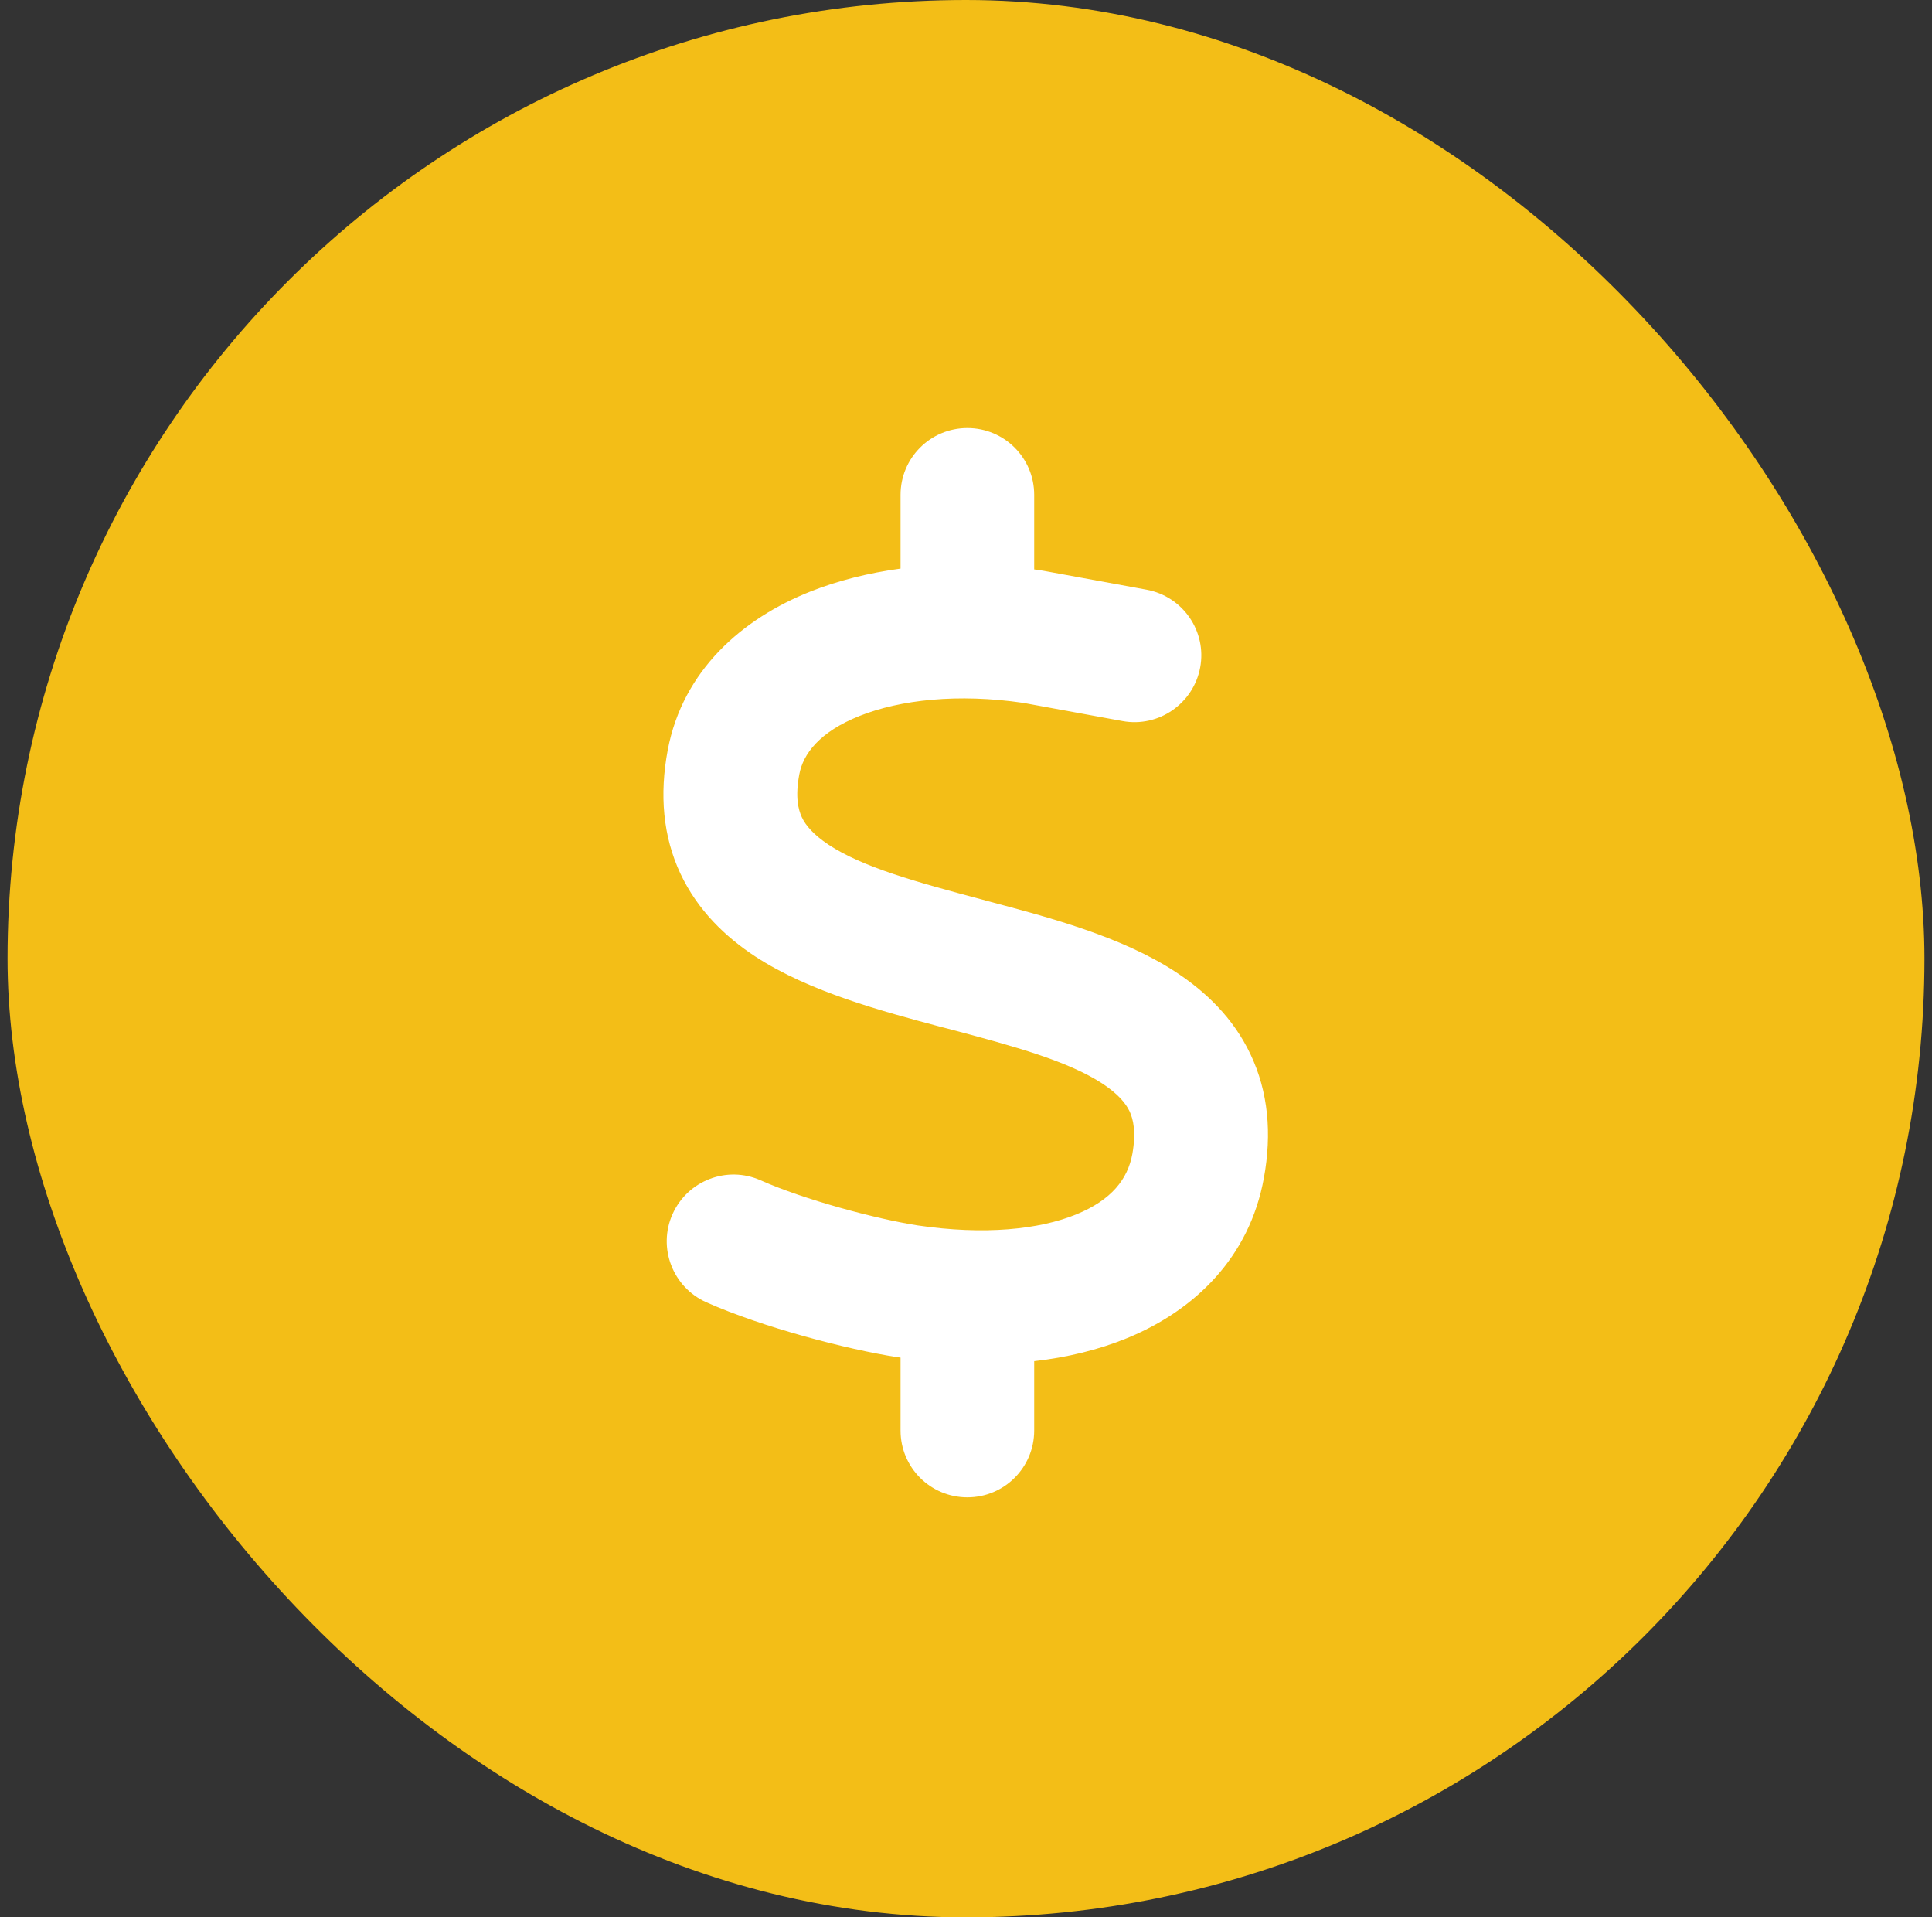 <svg width="128" height="127" viewBox="0 0 128 127" fill="none" xmlns="http://www.w3.org/2000/svg">
<rect x="0" y="0" width="128" height="127" fill="#333333" stroke="none"/>
<rect x="0.5" width="127" height="127" rx="63.5" fill="#F3BE17"/>
<g clip-path="url(#clip0_21_709)">
<path d="M64.091 28.351C66.539 28.351 68.518 30.329 68.518 32.777V37.716C68.739 37.744 68.947 37.772 69.168 37.813C69.223 37.827 69.265 37.827 69.32 37.841L75.96 39.058C78.368 39.501 79.959 41.811 79.516 44.204C79.073 46.598 76.763 48.202 74.37 47.76L67.798 46.556C63.468 45.92 59.65 46.349 56.966 47.414C54.282 48.479 53.203 49.946 52.954 51.301C52.678 52.781 52.885 53.611 53.12 54.123C53.369 54.663 53.881 55.272 54.891 55.949C57.146 57.43 60.605 58.398 65.087 59.588L65.488 59.699C69.445 60.75 74.287 62.023 77.883 64.374C79.848 65.661 81.702 67.404 82.85 69.839C84.026 72.315 84.275 75.082 83.735 78.029C82.781 83.286 79.156 86.799 74.66 88.639C72.765 89.414 70.704 89.912 68.518 90.161V94.754C68.518 97.203 66.539 99.181 64.091 99.181C61.642 99.181 59.664 97.203 59.664 94.754V89.926C59.609 89.912 59.539 89.912 59.484 89.898H59.456C56.081 89.373 50.533 87.92 46.798 86.26C44.571 85.264 43.561 82.649 44.557 80.422C45.553 78.195 48.168 77.185 50.395 78.181C53.286 79.467 58.045 80.74 60.798 81.169C65.211 81.819 68.85 81.446 71.312 80.436C73.65 79.481 74.715 78.098 75.02 76.438C75.283 74.971 75.075 74.127 74.84 73.616C74.577 73.062 74.065 72.454 73.041 71.776C70.773 70.295 67.3 69.327 62.804 68.137L62.417 68.04C58.474 66.989 53.632 65.703 50.035 63.351C48.071 62.064 46.231 60.307 45.083 57.872C43.921 55.396 43.685 52.629 44.239 49.683C45.235 44.398 49.191 40.967 53.688 39.182C55.528 38.449 57.547 37.951 59.664 37.661V32.777C59.664 30.329 61.642 28.351 64.091 28.351Z" fill="white"/>
</g>
<defs>
<clipPath id="clip0_21_709">
<rect width="44.269" height="70.831" fill="white" transform="translate(41.956 28.351)"/>
</clipPath>
</defs>
</svg>

